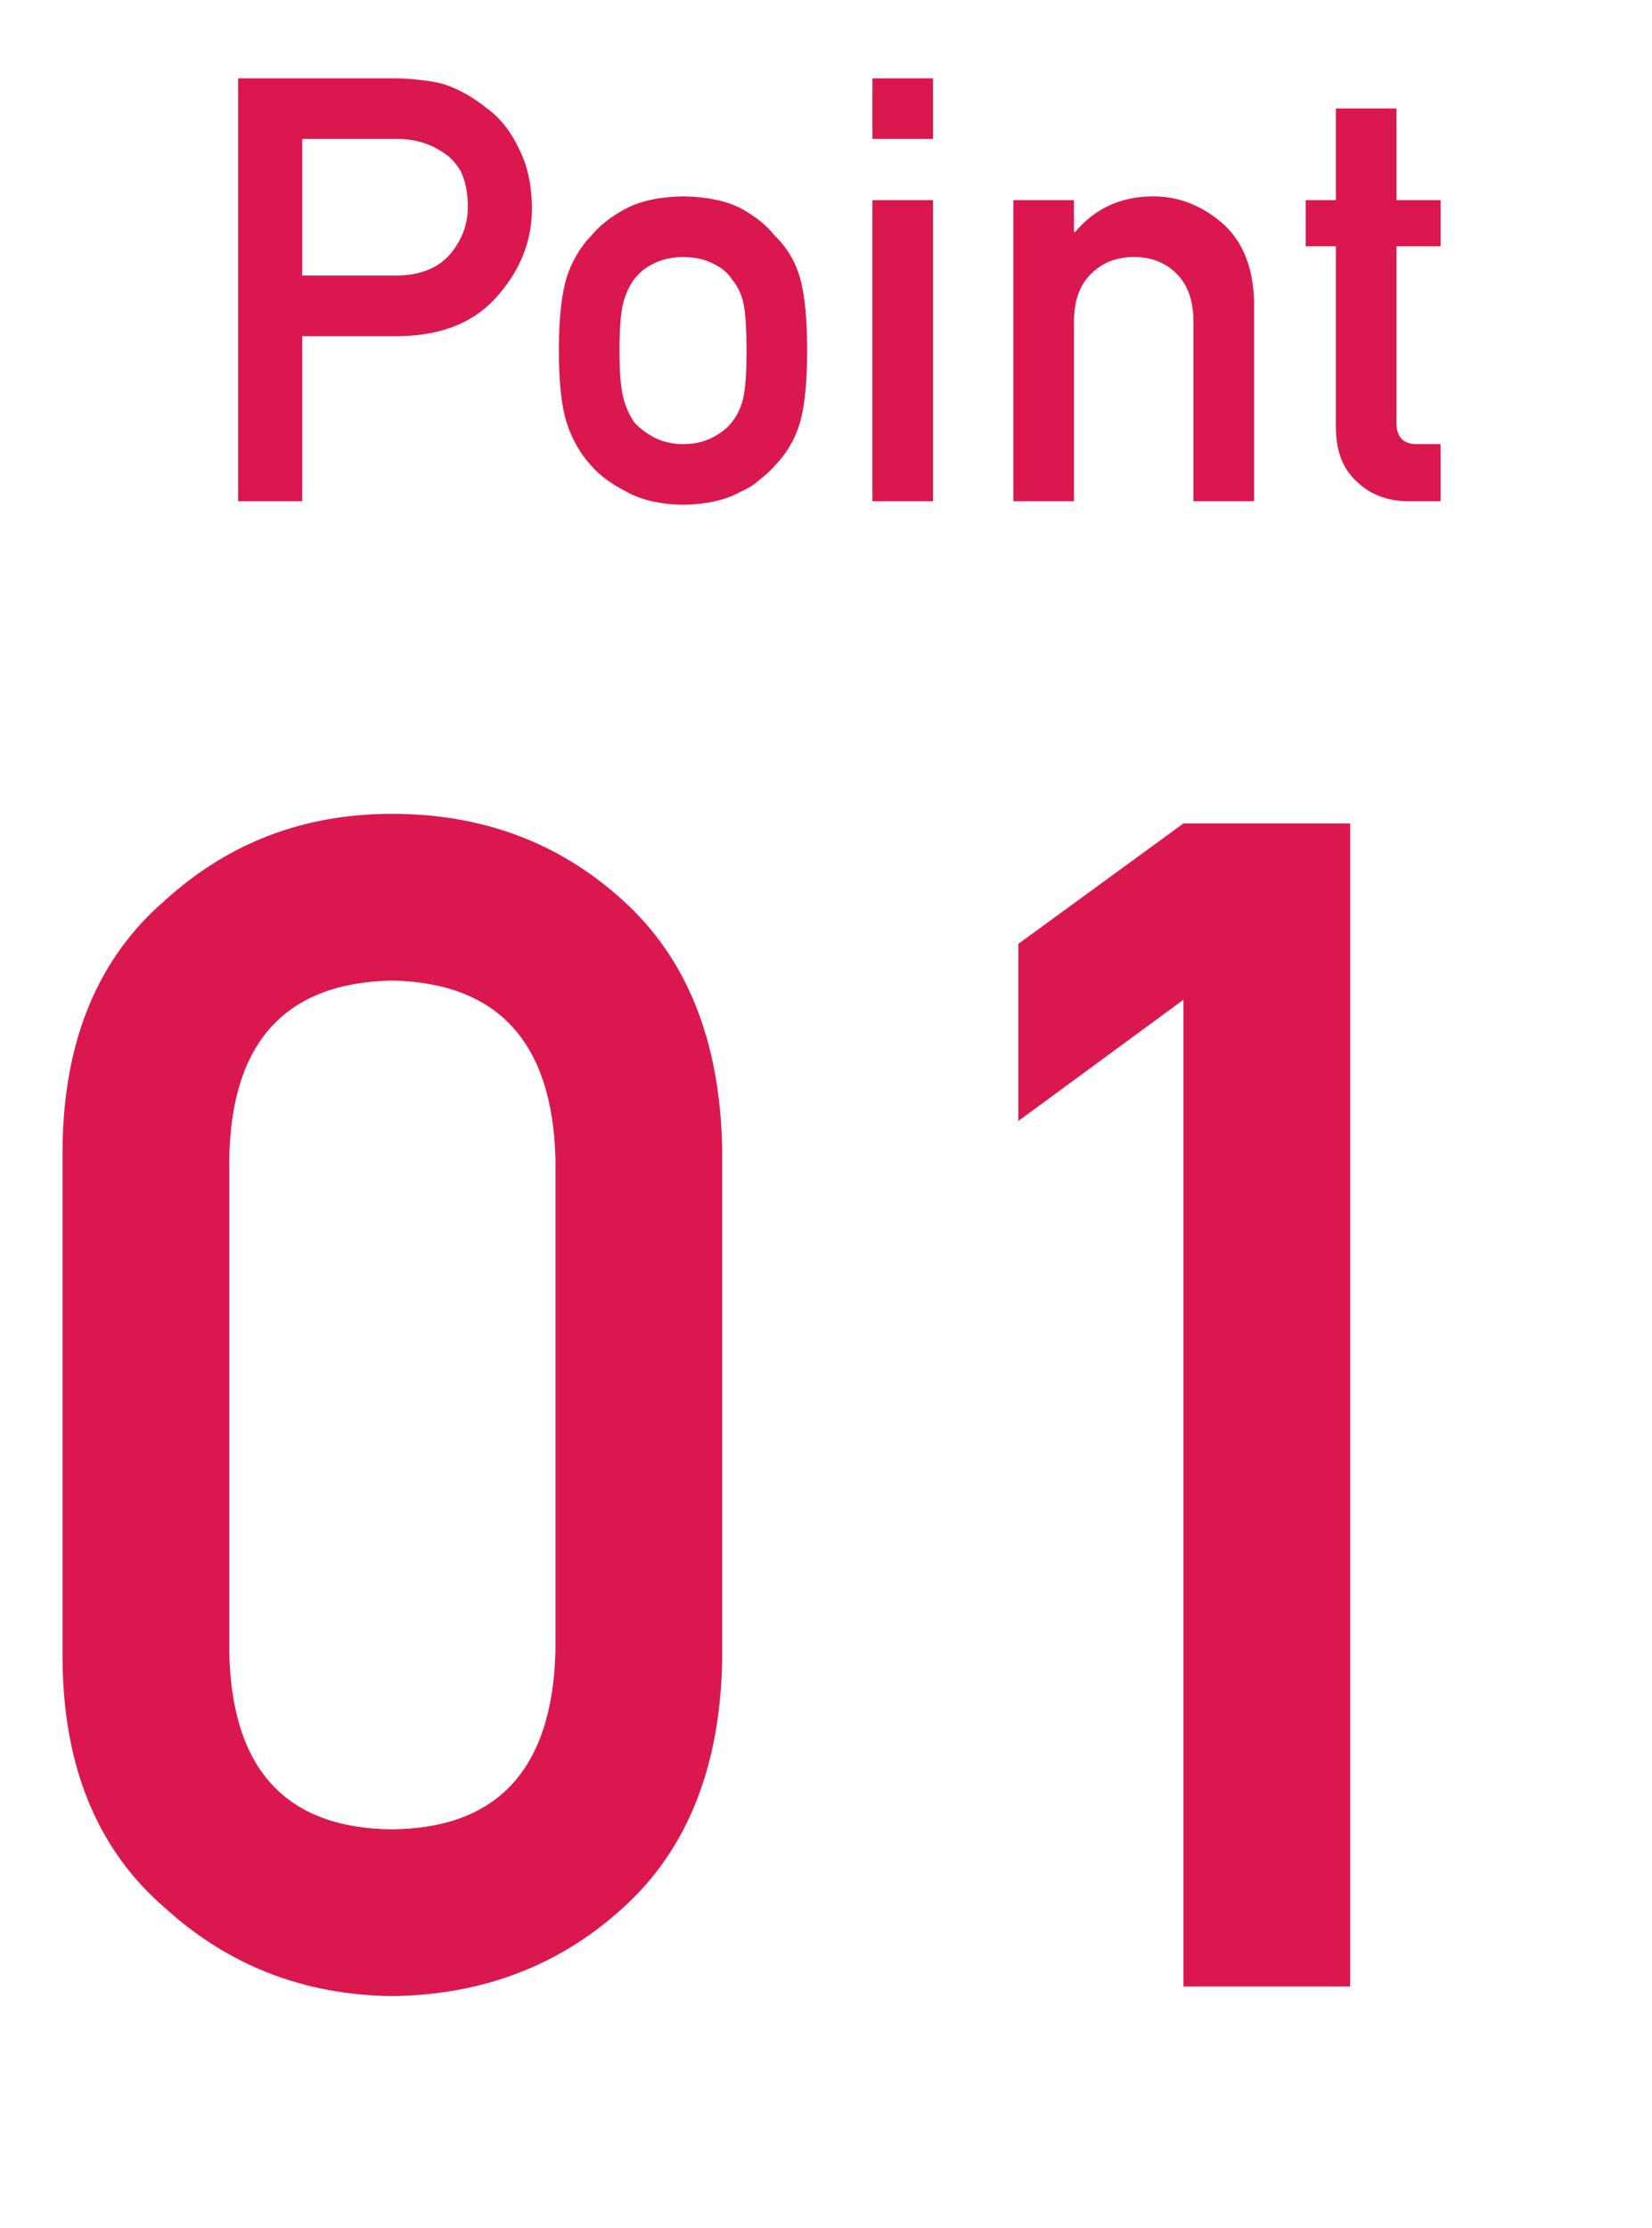 <svg width="89" height="120" viewBox="0 0 89 120" fill="none" xmlns="http://www.w3.org/2000/svg">
<path d="M29.925 88.953V62.398C29.753 56.125 26.817 52.931 21.116 52.816C15.387 52.931 12.465 56.125 12.351 62.398V88.953C12.465 95.284 15.387 98.478 21.116 98.535C26.817 98.478 29.753 95.284 29.925 88.953ZM3.37 89.469V61.84C3.428 56.053 5.275 51.599 8.913 48.477C12.322 45.383 16.39 43.836 21.116 43.836C25.986 43.836 30.125 45.383 33.534 48.477C37.001 51.599 38.791 56.053 38.906 61.84V89.469C38.791 95.227 37.001 99.667 33.534 102.789C30.125 105.883 25.986 107.458 21.116 107.516C16.39 107.458 12.322 105.883 8.913 102.789C5.275 99.667 3.428 95.227 3.37 89.469ZM63.759 53.848L54.864 60.379V50.84L63.759 44.352H72.739V107H63.759V53.848Z" fill="#DB174F"/>
<path d="M16.281 7.484L16.281 14.844H21.391C22.672 14.823 23.635 14.427 24.281 13.656C24.896 12.906 25.203 12.073 25.203 11.156C25.203 10.396 25.078 9.755 24.828 9.234C24.568 8.766 24.203 8.396 23.734 8.125C23.026 7.677 22.203 7.464 21.266 7.484L16.281 7.484ZM12.828 27L12.828 4.219L21.078 4.219C21.974 4.219 22.838 4.302 23.672 4.469C24.505 4.688 25.349 5.135 26.203 5.812C26.922 6.323 27.505 7.052 27.953 8C28.422 8.917 28.656 10 28.656 11.25C28.656 12.938 28.062 14.474 26.875 15.859C25.656 17.318 23.875 18.068 21.531 18.109L16.281 18.109V27H12.828ZM30.109 18.875C30.109 17.167 30.25 15.854 30.531 14.938C30.823 14.042 31.271 13.287 31.875 12.672C32.323 12.13 32.948 11.646 33.75 11.219C34.542 10.812 35.557 10.599 36.797 10.578C38.078 10.599 39.115 10.812 39.906 11.219C40.688 11.646 41.292 12.13 41.719 12.672C42.365 13.287 42.823 14.042 43.094 14.938C43.354 15.854 43.484 17.167 43.484 18.875C43.484 20.583 43.354 21.885 43.094 22.781C42.823 23.677 42.365 24.453 41.719 25.109C41.51 25.349 41.255 25.583 40.953 25.812C40.682 26.073 40.333 26.297 39.906 26.484C39.115 26.932 38.078 27.167 36.797 27.188C35.557 27.167 34.542 26.932 33.75 26.484C32.948 26.078 32.323 25.62 31.875 25.109C31.271 24.453 30.823 23.677 30.531 22.781C30.25 21.885 30.109 20.583 30.109 18.875ZM40.219 18.906C40.219 17.75 40.167 16.906 40.062 16.375C39.958 15.865 39.745 15.417 39.422 15.031C39.182 14.667 38.828 14.38 38.359 14.172C37.911 13.953 37.391 13.844 36.797 13.844C36.245 13.844 35.734 13.953 35.266 14.172C34.818 14.38 34.453 14.667 34.172 15.031C33.891 15.417 33.688 15.865 33.562 16.375C33.438 16.906 33.375 17.74 33.375 18.875C33.375 20 33.438 20.823 33.562 21.344C33.688 21.875 33.891 22.344 34.172 22.75C34.453 23.062 34.818 23.338 35.266 23.578C35.734 23.807 36.245 23.922 36.797 23.922C37.391 23.922 37.911 23.807 38.359 23.578C38.828 23.338 39.182 23.062 39.422 22.75C39.745 22.344 39.958 21.875 40.062 21.344C40.167 20.823 40.219 20.01 40.219 18.906ZM47 27L47 10.781L50.266 10.781L50.266 27H47ZM47 7.484V4.219H50.266V7.484H47ZM54.594 27L54.594 10.781H57.859V12.5H57.922C58.995 11.219 60.401 10.578 62.141 10.578C63.484 10.578 64.713 11.052 65.828 12C66.932 12.958 67.51 14.365 67.562 16.219V27L64.297 27V17.344C64.297 16.208 63.995 15.344 63.391 14.75C62.797 14.146 62.031 13.844 61.094 13.844C60.156 13.844 59.385 14.146 58.781 14.75C58.167 15.344 57.859 16.208 57.859 17.344L57.859 27H54.594ZM71.969 10.781V5.844L75.234 5.844V10.781H77.609V13.266H75.234V22.719C75.213 23.542 75.599 23.943 76.391 23.922H77.609V27H75.906C74.76 27 73.823 26.646 73.094 25.938C72.344 25.26 71.969 24.281 71.969 23V13.266L70.344 13.266V10.781L71.969 10.781Z" fill="#DB174F"/>
</svg>
